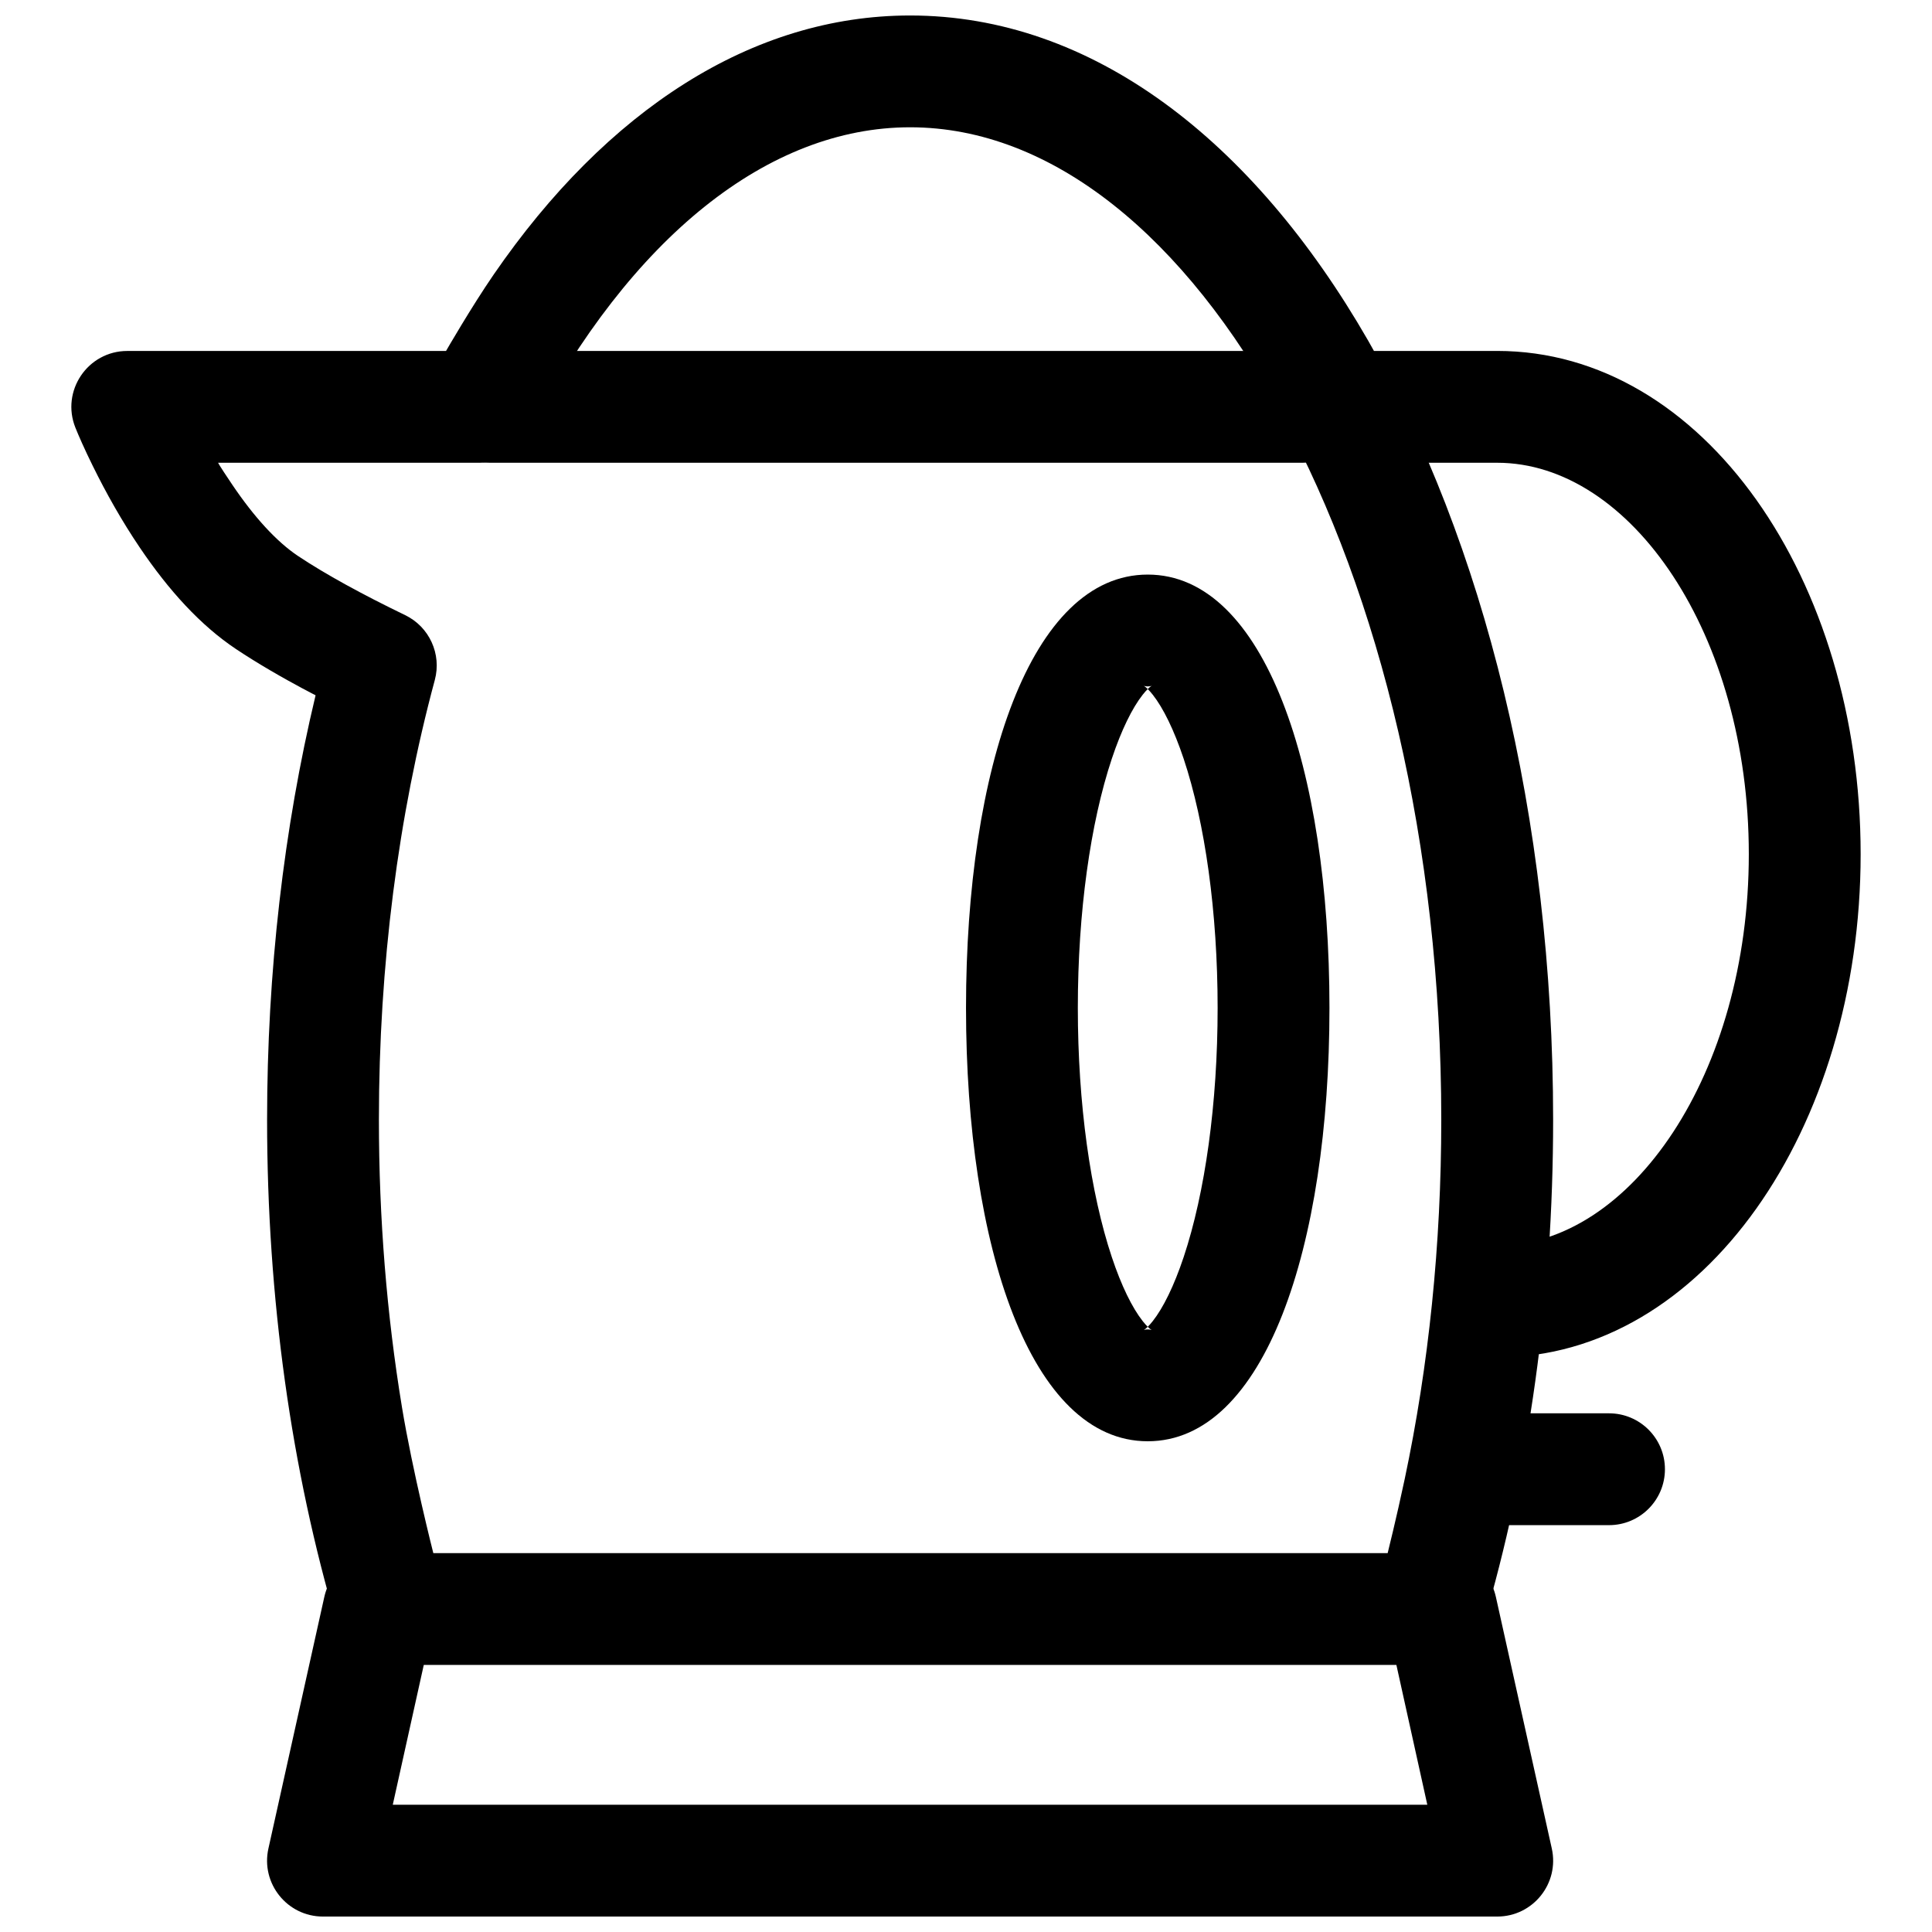 <?xml version="1.0" encoding="UTF-8"?>
<!-- The Best Svg Icon site in the world: iconSvg.co, Visit us! https://iconsvg.co -->
<svg width="800px" height="800px" version="1.1" viewBox="144 144 512 512" xmlns="http://www.w3.org/2000/svg">
 <defs>
  <clipPath id="b">
   <path d="m162 148.09h394v437.91h-394z"/>
  </clipPath>
  <clipPath id="a">
   <path d="m214 555h342v96.902h-342z"/>
  </clipPath>
 </defs>
 <g clip-path="url(#b)">
  <path d="m250.5 516.77c-4.008-24.383-6.086-49.922-6.086-76.02 0-40.961 5.117-80.566 14.812-116.53 1.855-6.875-1.441-14.098-7.852-17.199-11.34-5.484-21.113-10.824-28.379-15.668-5.699-3.801-11.672-10.355-17.426-18.883-3.859-5.719-3.758-5.832-3.758-5.832h69.293c5.527 0 10.598-3.078 13.148-7.984 26.953-51.875 63.441-80.922 100.93-80.922 75.438 0 140.77 116.67 140.77 263.02 0 33.043-3.328 65.191-9.695 95.234-2.191 10.34-4.512 19.605-4.512 19.605h-252.91s-5.519-21.703-8.336-38.82zm-2.957 68.457h275.29c6.562 0 12.344-4.316 14.207-10.613 12.141-41.004 18.555-86.641 18.555-133.86 0-160.54-73.984-292.65-170.41-292.65-41.895 0-80.418 25.117-110.36 68.664-5.977 8.695-12.625 20.242-12.625 20.242h-84.461c-10.484 0-17.652 10.59-13.758 20.324 0.855 2.141 2.394 5.644 4.574 10.078 3.613 7.348 7.769 14.707 12.457 21.648 7.727 11.445 16.145 20.688 25.551 26.961 2.762 1.84 5.758 3.703 8.965 5.582 6.773 3.969 12.105 6.652 12.105 6.652-8.441 35.277-12.852 73.352-12.852 112.5 0 47.223 6.418 92.859 18.555 133.86 1.863 6.297 7.644 10.613 14.211 10.613z" fill-rule="evenodd"/>
 </g>
 <g clip-path="url(#a)">
  <path d="m522.25 622.27h-274.16l10.789-48.648c1.777-7.988-3.262-15.902-11.25-17.676-7.988-1.777-15.906 3.262-17.68 11.25l-14.816 66.68c-2.059 9.254 4.984 18.031 14.465 18.031h311.18c9.48 0 16.52-8.777 14.465-18.031l-14.82-66.68c-1.773-7.988-9.688-13.027-17.676-11.25-7.992 1.773-13.027 9.688-11.254 17.676z" fill-rule="evenodd"/>
 </g>
 <path d="m488.91 266.64c8.184 0 14.816-6.633 14.816-14.816 0-8.184-6.633-14.82-14.816-14.82h-214.86c-8.184 0-14.82 6.637-14.82 14.82 0 8.184 6.637 14.816 14.82 14.816z" fill-rule="evenodd"/>
 <path d="m570.41 548.18c8.184 0 14.816-6.637 14.816-14.82s-6.633-14.816-14.816-14.816h-29.637c-8.184 0-14.82 6.633-14.82 14.816s6.637 14.82 14.82 14.82z" fill-rule="evenodd"/>
 <path d="m637.09 370.36c0-72.73-41.684-133.36-96.316-133.36h-37.047c-8.184 0-14.816 6.637-14.816 14.82 0 8.184 6.633 14.816 14.816 14.816h37.047c35.387 0 66.68 45.516 66.68 103.73 0 58.211-31.293 103.73-66.68 103.73-8.184 0-14.82 6.633-14.82 14.816s6.637 14.816 14.82 14.816c54.633 0 96.316-60.633 96.316-133.36z" fill-rule="evenodd"/>
 <path d="m496.32 411.11c0-63.387-17.152-114.84-48.16-114.84s-48.156 51.453-48.156 114.84c0 63.383 17.148 114.84 48.156 114.84s48.16-51.453 48.16-114.84zm-47.125 85.359c-0.551-0.336-1.383-1.113-2.375-2.371-2.769-3.516-5.637-9.328-8.176-16.949-5.672-17.016-9.008-40.656-9.008-66.039 0-25.387 3.336-49.027 9.008-66.043 2.539-7.617 5.406-13.434 8.176-16.949 0.992-1.258 1.824-2.031 2.375-2.371-0.059 0.035-0.461 0.16-1.035 0.16-0.57 0-0.977-0.125-1.031-0.16 0.547 0.34 1.379 1.113 2.371 2.371 2.769 3.516 5.637 9.332 8.18 16.949 5.672 17.016 9.004 40.656 9.004 66.043 0 25.383-3.332 49.023-9.004 66.039-2.543 7.621-5.41 13.434-8.18 16.949-0.992 1.258-1.824 2.035-2.371 2.371 0.055-0.035 0.461-0.156 1.031-0.156 0.574 0 0.977 0.121 1.035 0.156z" fill-rule="evenodd"/>
</svg>